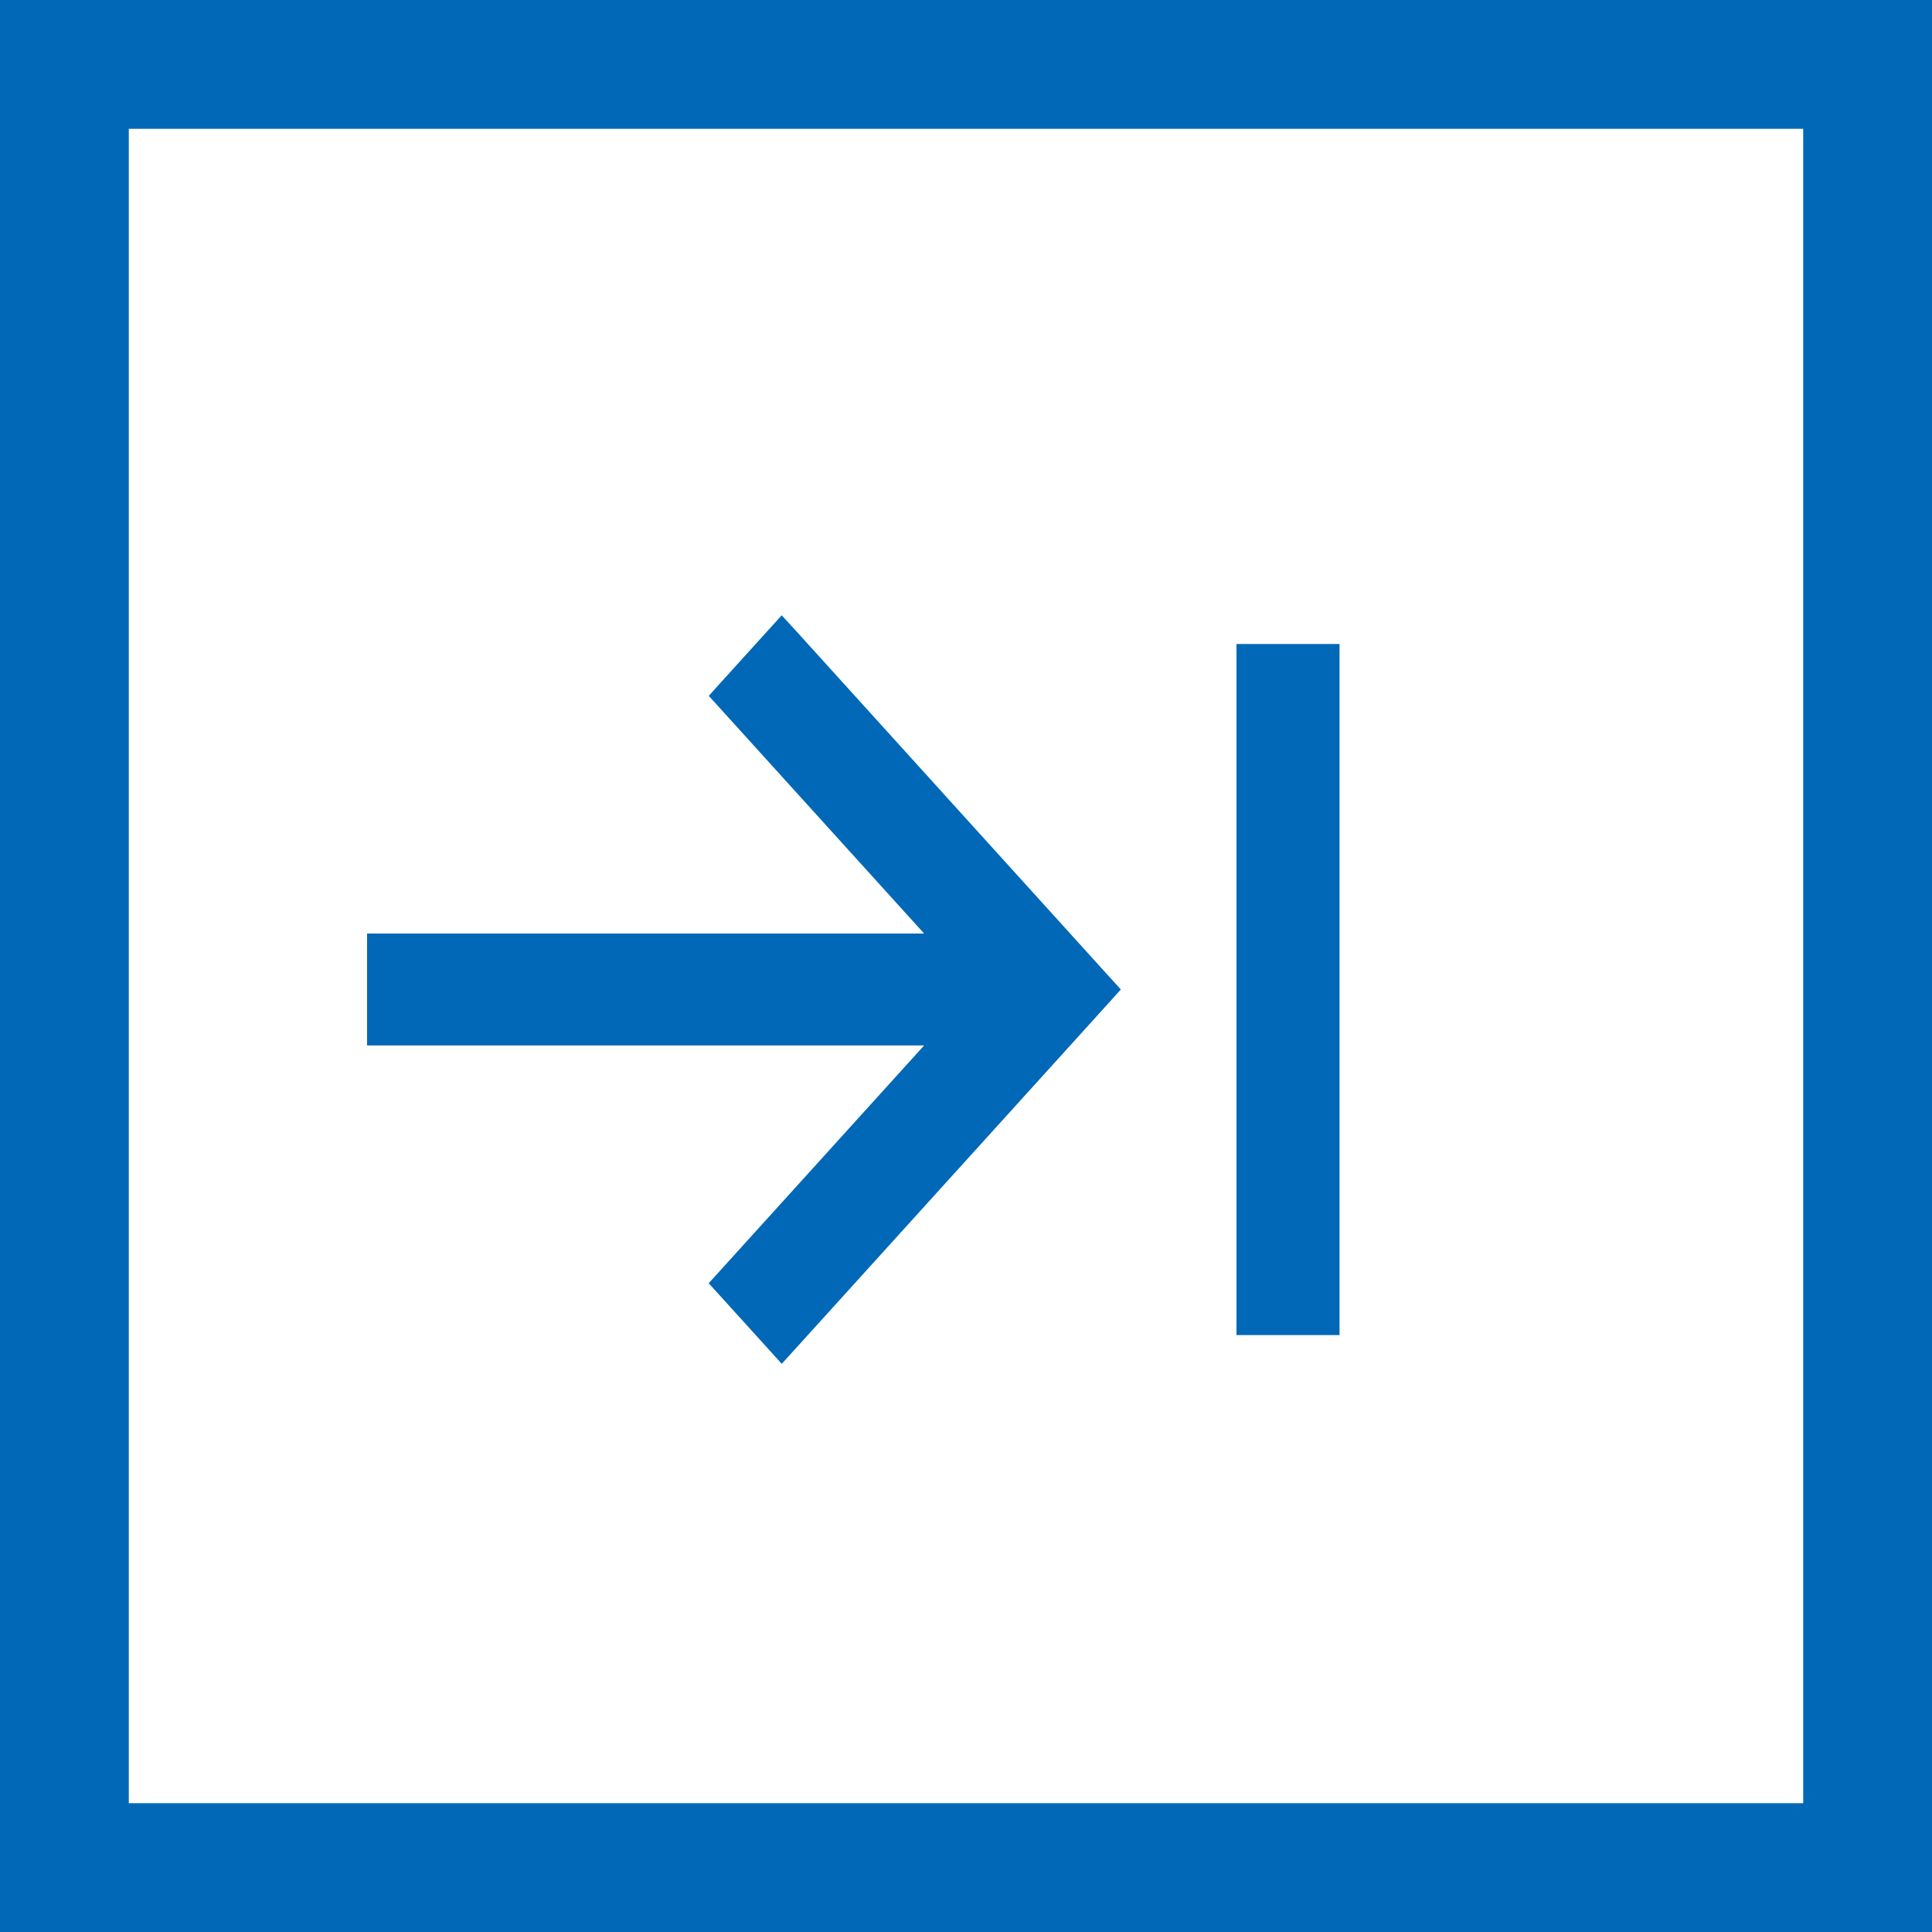 <svg width="30" height="30" viewBox="0 0 30 30" fill="none" xmlns="http://www.w3.org/2000/svg">
<rect x="0" y="0" width="30" height="30" fill="#333333" stroke="none"/>
<g clip-path="url(#clip0_176_3008)">
<rect x="1" y="1" width="28" height="28" fill="white" stroke="#0068B6" stroke-width="2"/>
<path d="M12.251 20.831L12.139 20.954L12.028 20.831L11.299 20.027L11.207 19.926L11.299 19.825L14.688 16.084L6 16.084L5.85 16.084L5.85 15.934L5.85 14.796L5.85 14.646L6 14.646L14.688 14.646L11.299 10.905L11.208 10.805L11.299 10.704L12.028 9.899L12.139 9.777L12.251 9.899L16.382 14.46L17.111 15.265L17.202 15.365L17.111 15.466L16.382 16.271L12.251 20.831Z" fill="#0068B6" stroke="#0068B6" stroke-width="0.3"/>
<path d="M20 10V20.731" stroke="#0068B6" stroke-width="1.6"/>
</g>
<defs>
<clipPath id="clip0_176_3008">
<rect width="30" height="30" fill="white"/>
</clipPath>
</defs>
</svg>
